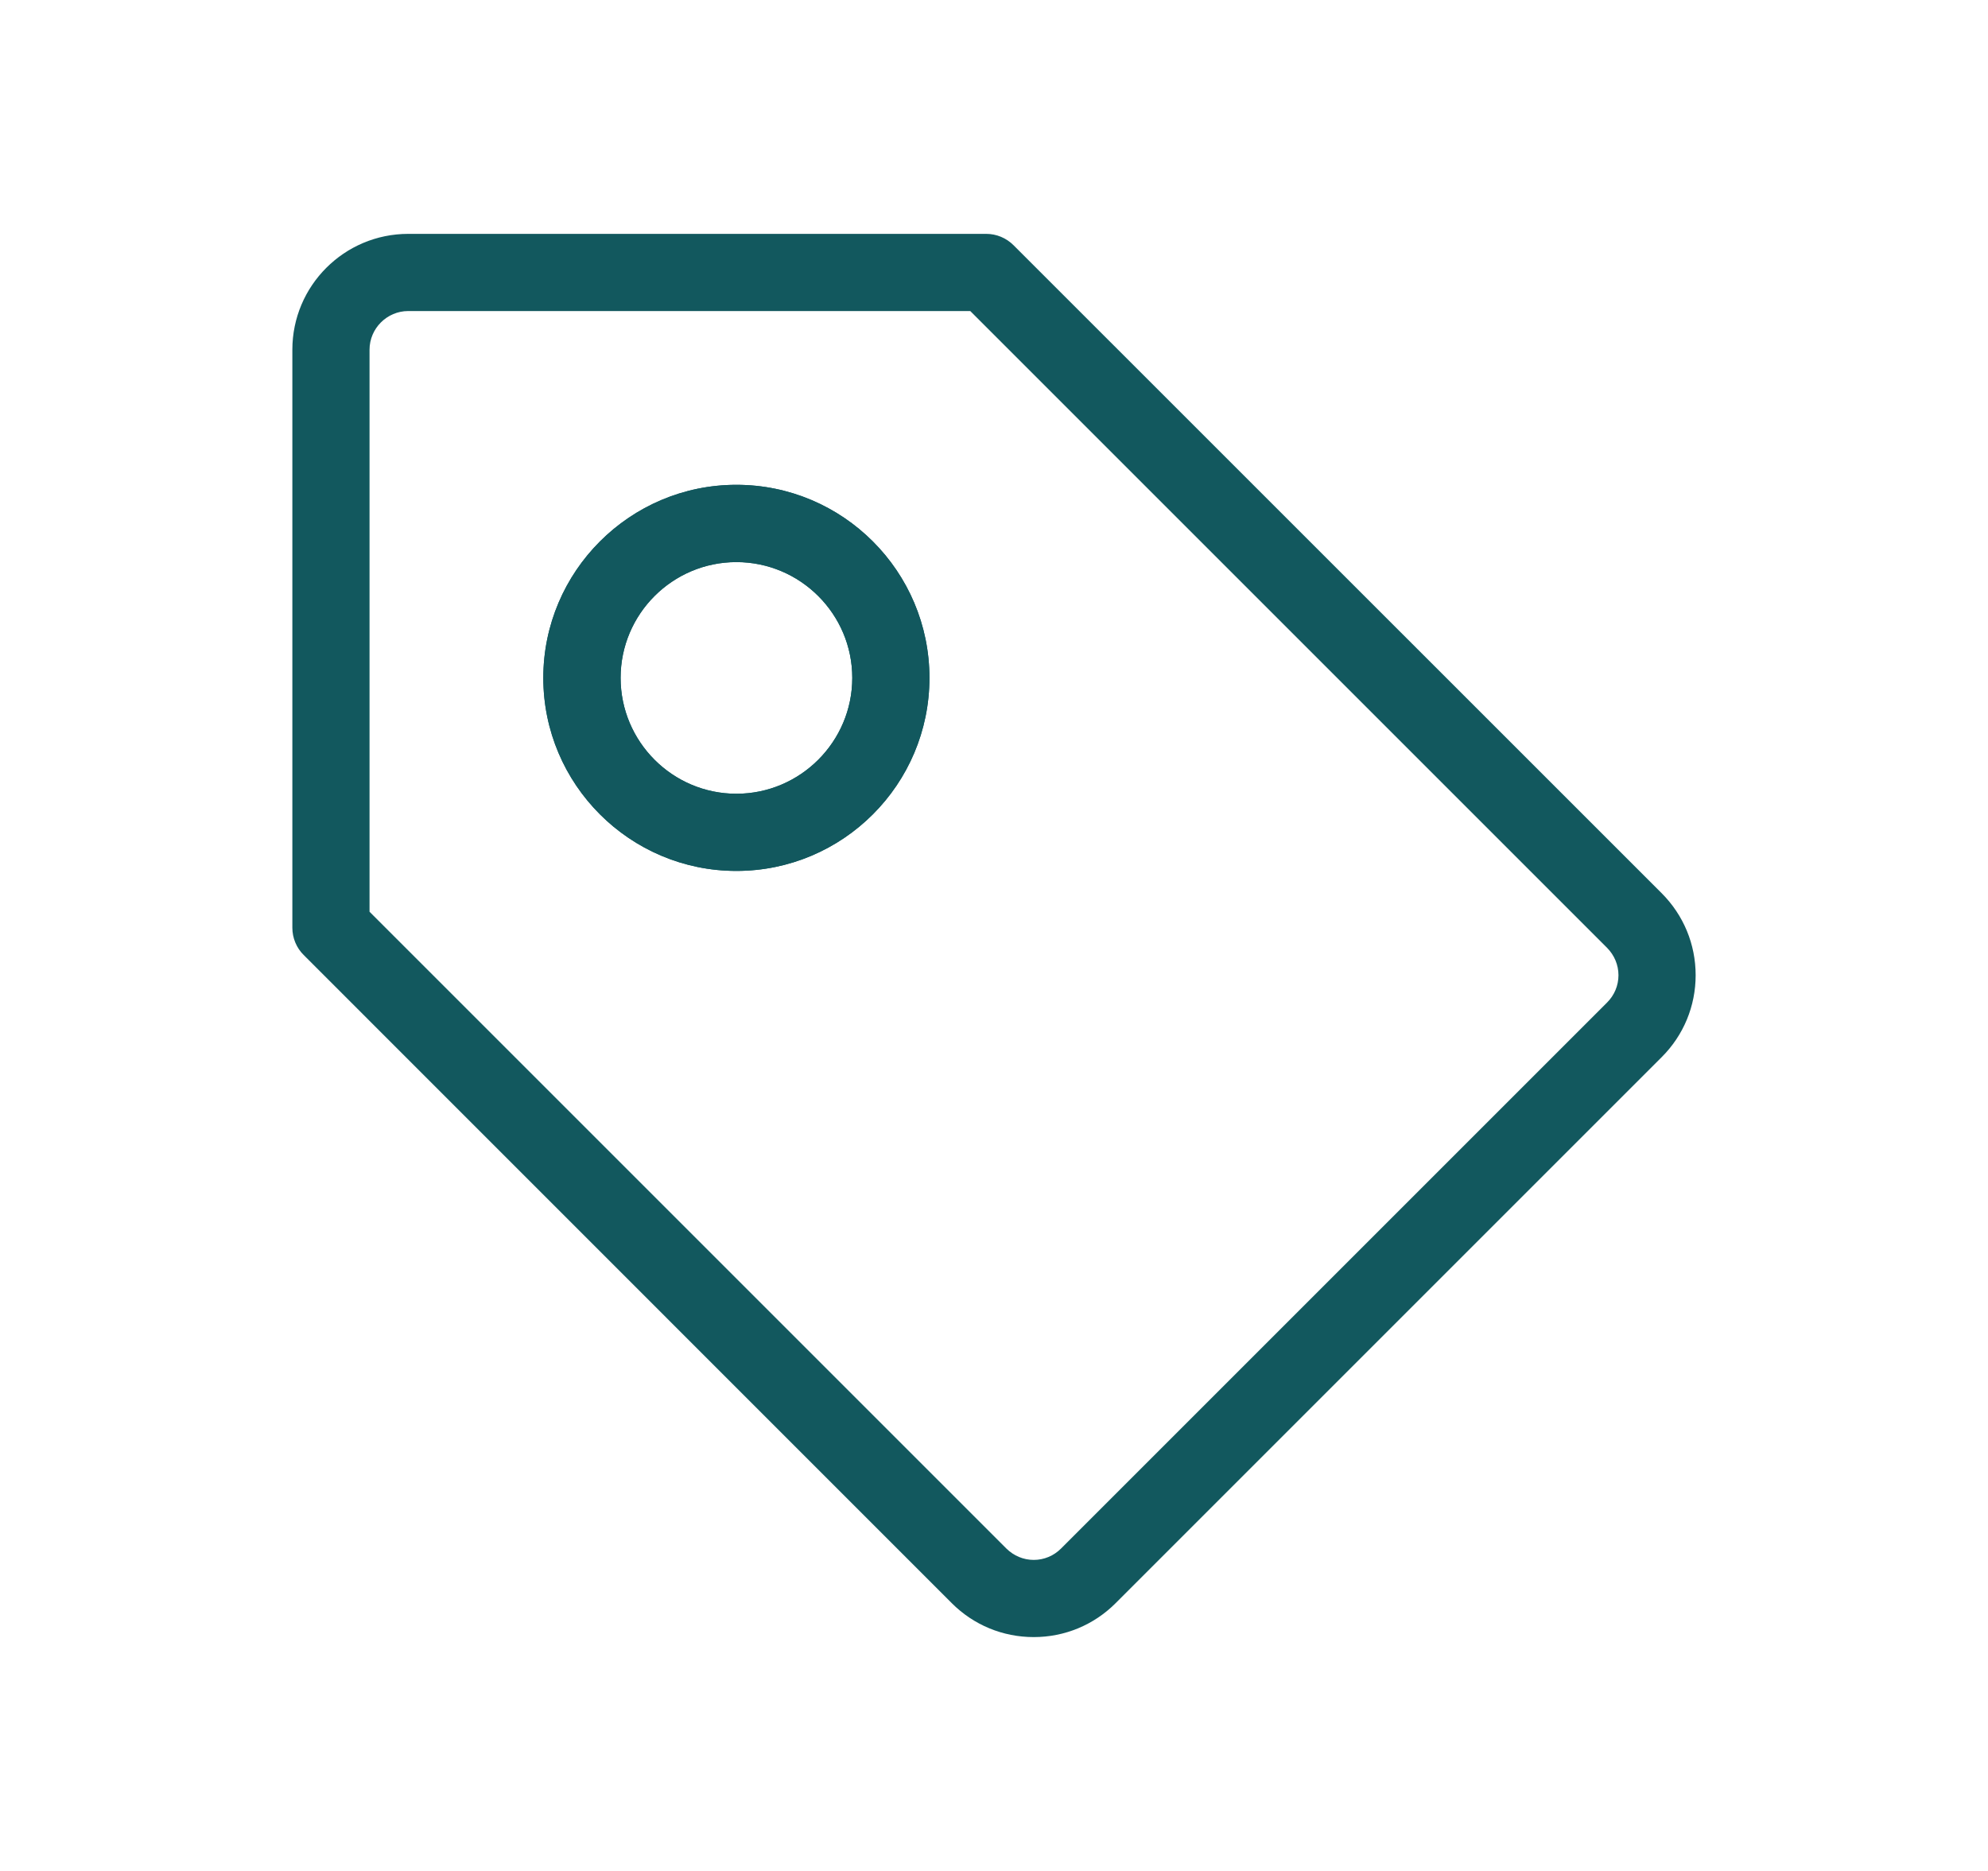<svg width="17" height="16" viewBox="0 0 17 16" fill="none" xmlns="http://www.w3.org/2000/svg">
<path d="M6.297 4.146C5.387 4.146 4.646 4.887 4.646 5.797C4.646 6.708 5.387 7.448 6.297 7.448C7.208 7.448 7.948 6.708 7.948 5.797C7.948 4.887 7.208 4.146 6.297 4.146ZM6.297 6.788C5.751 6.788 5.307 6.343 5.307 5.797C5.307 5.251 5.751 4.807 6.297 4.807C6.843 4.807 7.288 5.251 7.288 5.797C7.288 6.343 6.843 6.788 6.297 6.788Z" fill="#12585E"/>
<path d="M6.297 4.146C5.387 4.146 4.646 4.887 4.646 5.797C4.646 6.708 5.387 7.448 6.297 7.448C7.208 7.448 7.948 6.708 7.948 5.797C7.948 4.887 7.208 4.146 6.297 4.146ZM6.297 6.788C5.751 6.788 5.307 6.343 5.307 5.797C5.307 5.251 5.751 4.807 6.297 4.807C6.843 4.807 7.288 5.251 7.288 5.797C7.288 6.343 6.843 6.788 6.297 6.788ZM6.297 4.146C5.387 4.146 4.646 4.887 4.646 5.797C4.646 6.708 5.387 7.448 6.297 7.448C7.208 7.448 7.948 6.708 7.948 5.797C7.948 4.887 7.208 4.146 6.297 4.146ZM6.297 6.788C5.751 6.788 5.307 6.343 5.307 5.797C5.307 5.251 5.751 4.807 6.297 4.807C6.843 4.807 7.288 5.251 7.288 5.797C7.288 6.343 6.843 6.788 6.297 6.788ZM6.297 4.146C5.387 4.146 4.646 4.887 4.646 5.797C4.646 6.708 5.387 7.448 6.297 7.448C7.208 7.448 7.948 6.708 7.948 5.797C7.948 4.887 7.208 4.146 6.297 4.146ZM6.297 6.788C5.751 6.788 5.307 6.343 5.307 5.797C5.307 5.251 5.751 4.807 6.297 4.807C6.843 4.807 7.288 5.251 7.288 5.797C7.288 6.343 6.843 6.788 6.297 6.788ZM6.297 4.146C5.387 4.146 4.646 4.887 4.646 5.797C4.646 6.708 5.387 7.448 6.297 7.448C7.208 7.448 7.948 6.708 7.948 5.797C7.948 4.887 7.208 4.146 6.297 4.146ZM6.297 6.788C5.751 6.788 5.307 6.343 5.307 5.797C5.307 5.251 5.751 4.807 6.297 4.807C6.843 4.807 7.288 5.251 7.288 5.797C7.288 6.343 6.843 6.788 6.297 6.788ZM14.21 7.639L8.667 2.097C8.605 2.035 8.521 2 8.434 2H3.491C2.944 2 2.5 2.444 2.5 2.991V7.934C2.5 8.021 2.535 8.106 2.597 8.167L8.139 13.71C8.326 13.897 8.575 14 8.84 14C9.104 14 9.353 13.897 9.54 13.71L14.21 9.04C14.397 8.853 14.5 8.604 14.5 8.34C14.5 8.075 14.397 7.827 14.21 7.639ZM13.743 8.573L9.073 13.243C9.011 13.305 8.928 13.34 8.84 13.34C8.752 13.34 8.669 13.305 8.606 13.243L3.16 7.797V2.991C3.16 2.809 3.309 2.66 3.491 2.66H8.297L13.743 8.106C13.805 8.169 13.84 8.252 13.84 8.34C13.84 8.428 13.805 8.511 13.743 8.573ZM6.297 4.146C5.387 4.146 4.646 4.887 4.646 5.797C4.646 6.708 5.387 7.448 6.297 7.448C7.208 7.448 7.948 6.708 7.948 5.797C7.948 4.887 7.208 4.146 6.297 4.146ZM6.297 6.788C5.751 6.788 5.307 6.343 5.307 5.797C5.307 5.251 5.751 4.807 6.297 4.807C6.843 4.807 7.288 5.251 7.288 5.797C7.288 6.343 6.843 6.788 6.297 6.788ZM6.297 4.146C5.387 4.146 4.646 4.887 4.646 5.797C4.646 6.708 5.387 7.448 6.297 7.448C7.208 7.448 7.948 6.708 7.948 5.797C7.948 4.887 7.208 4.146 6.297 4.146ZM6.297 6.788C5.751 6.788 5.307 6.343 5.307 5.797C5.307 5.251 5.751 4.807 6.297 4.807C6.843 4.807 7.288 5.251 7.288 5.797C7.288 6.343 6.843 6.788 6.297 6.788ZM6.297 4.146C5.387 4.146 4.646 4.887 4.646 5.797C4.646 6.708 5.387 7.448 6.297 7.448C7.208 7.448 7.948 6.708 7.948 5.797C7.948 4.887 7.208 4.146 6.297 4.146ZM6.297 6.788C5.751 6.788 5.307 6.343 5.307 5.797C5.307 5.251 5.751 4.807 6.297 4.807C6.843 4.807 7.288 5.251 7.288 5.797C7.288 6.343 6.843 6.788 6.297 6.788ZM6.297 4.146C5.387 4.146 4.646 4.887 4.646 5.797C4.646 6.708 5.387 7.448 6.297 7.448C7.208 7.448 7.948 6.708 7.948 5.797C7.948 4.887 7.208 4.146 6.297 4.146ZM6.297 6.788C5.751 6.788 5.307 6.343 5.307 5.797C5.307 5.251 5.751 4.807 6.297 4.807C6.843 4.807 7.288 5.251 7.288 5.797C7.288 6.343 6.843 6.788 6.297 6.788ZM6.297 4.146C5.387 4.146 4.646 4.887 4.646 5.797C4.646 6.708 5.387 7.448 6.297 7.448C7.208 7.448 7.948 6.708 7.948 5.797C7.948 4.887 7.208 4.146 6.297 4.146ZM6.297 6.788C5.751 6.788 5.307 6.343 5.307 5.797C5.307 5.251 5.751 4.807 6.297 4.807C6.843 4.807 7.288 5.251 7.288 5.797C7.288 6.343 6.843 6.788 6.297 6.788Z" fill="#12585E"/>
</svg>
